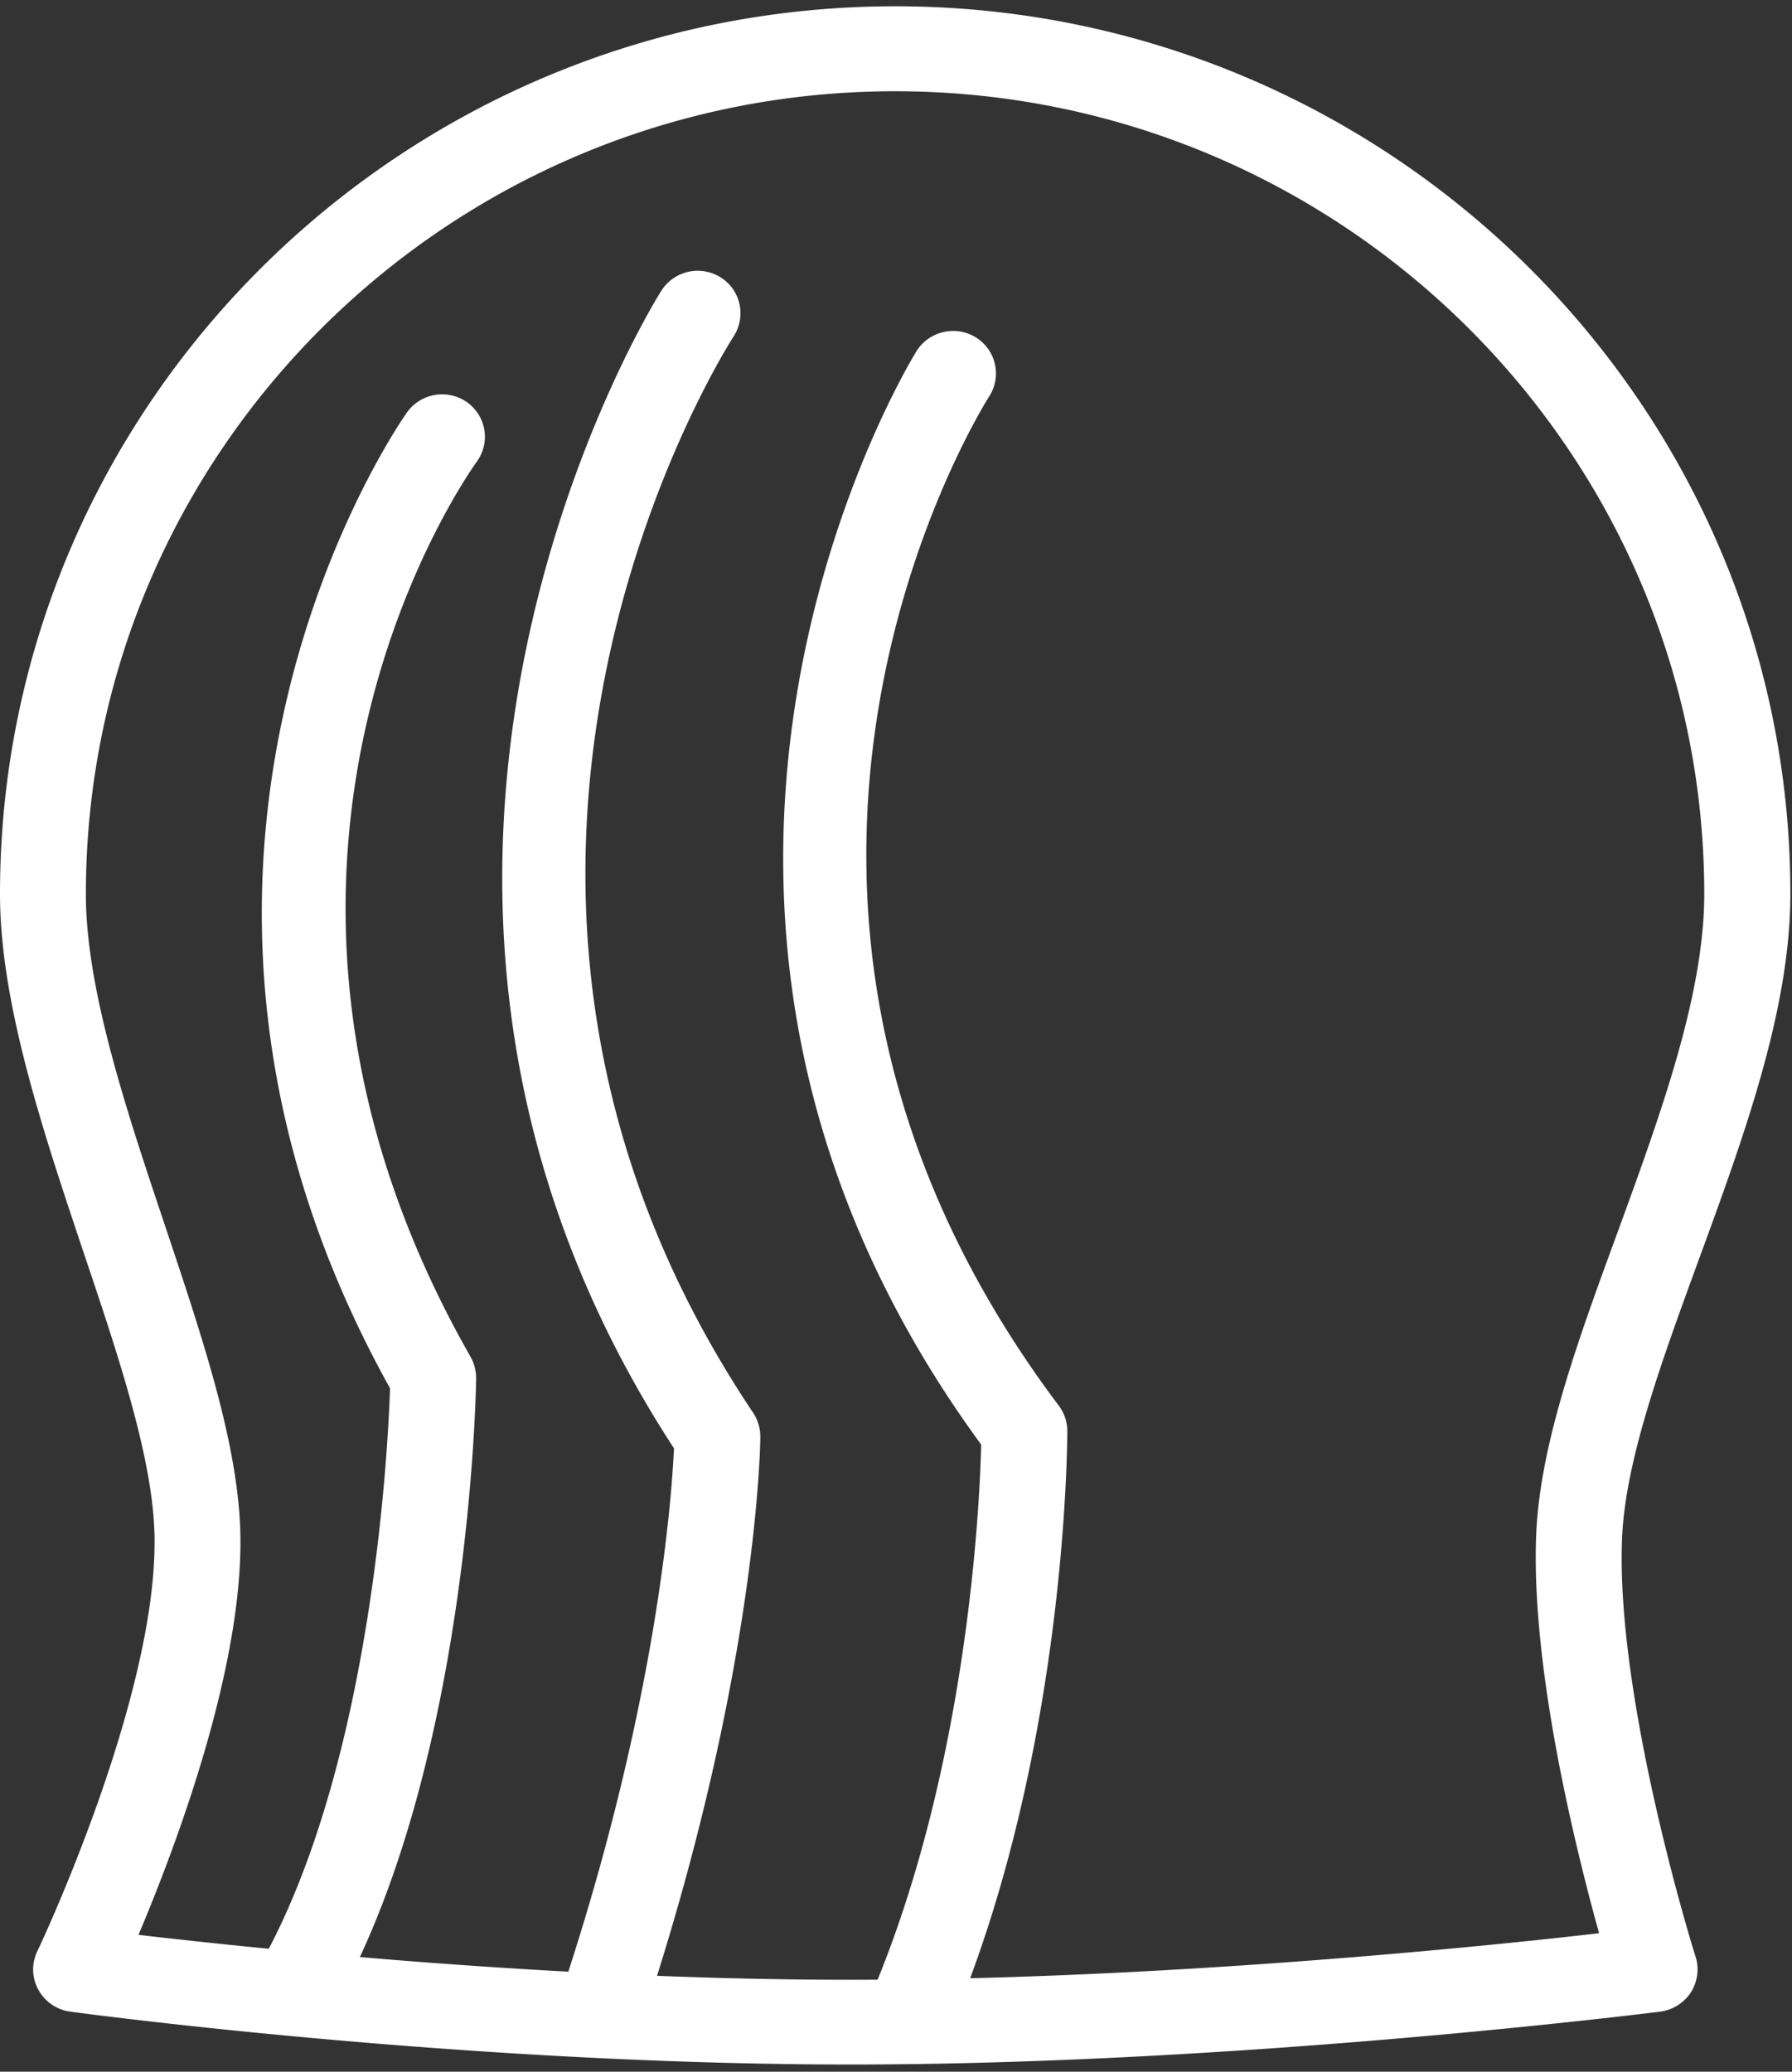 <svg xmlns="http://www.w3.org/2000/svg" xmlns:xlink="http://www.w3.org/1999/xlink" width="77" height="89" viewBox="0 0 77 89"><rect x="0" y="0" width="77" height="89" fill="#333333" stroke="none"/><defs><path id="qstsb" d="M503.01 4544.59c-.18 0-.38-.03-.57-.1a1.82 1.82 0 0 1-1.18-2.3c3.96-12.03 4.6-20.78 4.7-22.97-16.2-24.84-.7-49.5-.53-49.75a1.85 1.85 0 0 1 2.54-.55c.86.54 1.1 1.67.56 2.52-.6.94-14.56 23.27.83 46.25.2.3.31.66.31 1.03 0 .4-.15 10.12-4.9 24.6a1.84 1.84 0 0 1-1.76 1.27"/><path id="qstsc" d="M516.4 4544.59c-.22 0-.45-.05-.68-.14a1.82 1.82 0 0 1-1.02-2.38c3.88-9.52 4.4-20.4 4.46-23.01-17.28-23.6-2.91-46.76-2.77-46.99a1.86 1.86 0 0 1 2.55-.57c.86.54 1.11 1.67.57 2.52-.55.88-13.34 21.65 2.98 43.36.24.32.37.7.37 1.1 0 .54-.05 13.45-4.74 24.96a1.85 1.85 0 0 1-1.71 1.15"/><path id="qstsd" d="M490.04 4543.65c-.29 0-.59-.07-.86-.22a1.82 1.82 0 0 1-.76-2.47c4.57-8.49 5.25-21.65 5.34-24.32-12.75-22.9.6-41.75.74-41.94.6-.82 1.74-1 2.57-.42.83.6 1.01 1.73.42 2.55-.52.72-12.25 17.45-.27 38.46.16.29.24.6.24.93-.01.66-.3 16.25-5.8 26.46-.32.62-.96.97-1.62.97"/><path id="qstsa" d="M477 4457.27h76.93v88.42H477z"/><path id="qstsf" d="M480.02 4543.42a1.84 1.84 0 0 1-1.37-.94 1.8 1.8 0 0 1-.05-1.65c.06-.11 5.14-10.85 5.04-17.77-.04-3.29-1.5-7.66-3.06-12.29-1.76-5.26-3.58-10.69-3.58-15.37 0-21.02 17.26-38.13 38.47-38.13 21.2 0 38.46 17.1 38.46 38.13 0 4.97-2 10.43-3.93 15.7-1.62 4.43-3.15 8.61-3.3 11.94-.3 6.98 3.12 17.92 3.16 18.03.16.51.08 1.07-.21 1.53-.3.45-.78.75-1.32.82-.17.02-17.97 2.27-34.78 2.27-16.83 0-33.37-2.25-33.53-2.27zm33.52-1.37c13.18 0 26.98-1.4 32.17-2-1.02-3.68-2.94-11.43-2.7-17.16.17-3.89 1.8-8.33 3.52-13.02 1.82-4.99 3.7-10.14 3.7-14.46 0-19.02-15.6-34.49-34.77-34.49s-34.77 15.47-34.77 34.49c0 4.08 1.72 9.23 3.39 14.21 1.64 4.91 3.2 9.54 3.25 13.4.08 5.74-2.79 13.34-4.38 17.1 5.17.6 17.8 1.93 30.6 1.93z"/><clipPath id="qstse"><use xlink:href="#qstsa"/></clipPath></defs><g><g transform="translate(-477 -4457)"><g><use fill="#fff" xlink:href="#qstsb"/></g><g><use fill="#fff" xlink:href="#qstsc"/></g><g><use fill="#fff" xlink:href="#qstsd"/></g><g><g/><g clip-path="url(#qstse)"><use fill="#fff" xlink:href="#qstsf"/></g></g></g></g></svg>